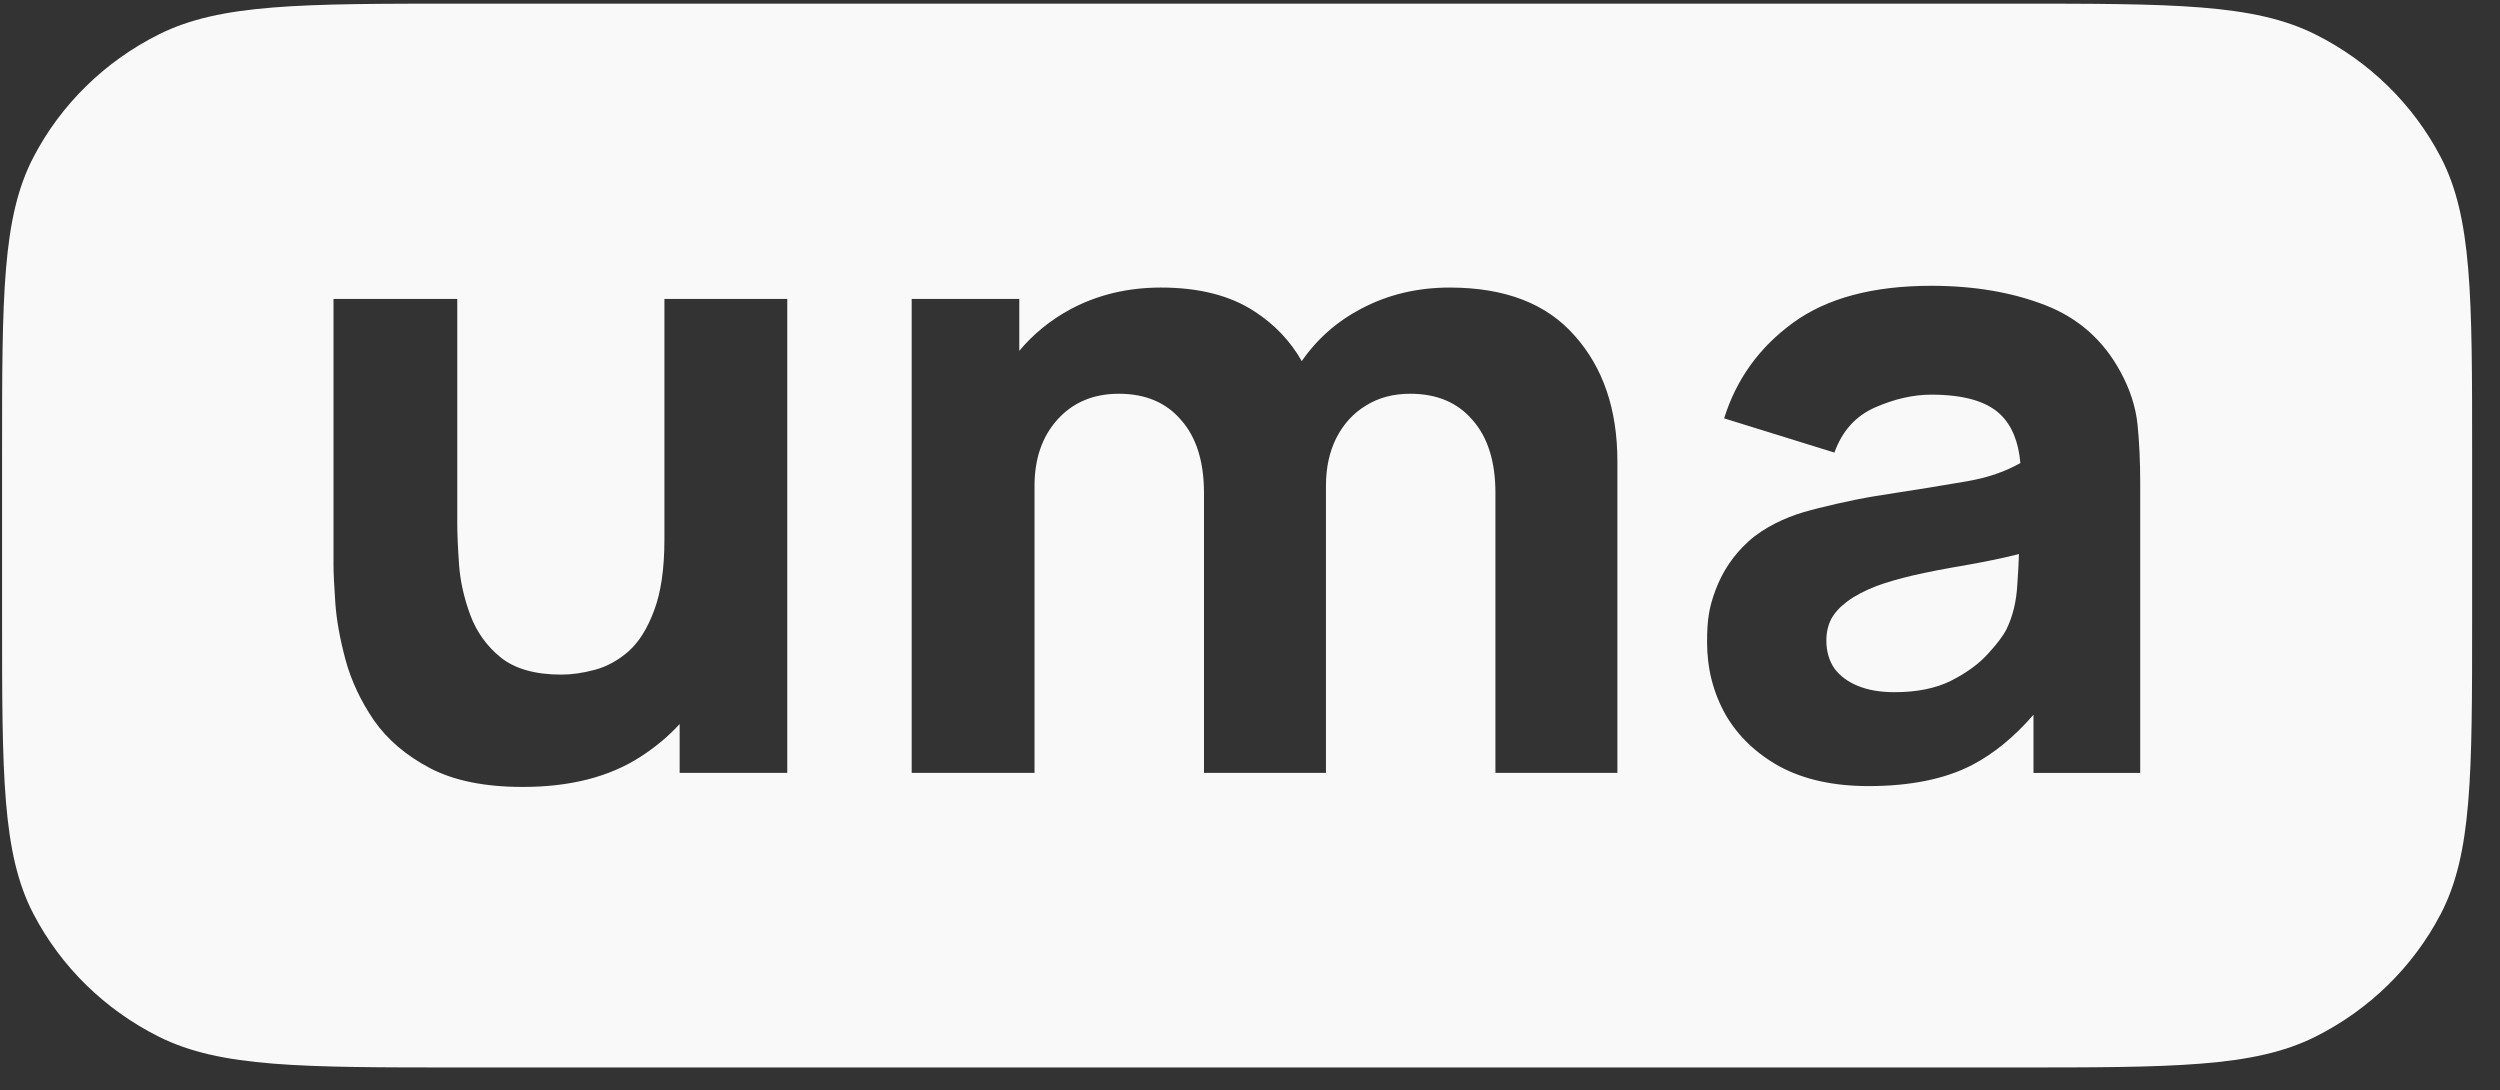 <svg width="94" height="41" viewBox="0 0 94 41" fill="none" xmlns="http://www.w3.org/2000/svg">
<rect x="0" y="0" width="94" height="41" fill="#333333" stroke="none"/>
<path d="M71.233 26.026C72.076 26.026 72.784 25.883 73.357 25.597C73.942 25.3 74.403 24.964 74.74 24.59C75.088 24.216 75.324 23.903 75.448 23.65C75.684 23.166 75.819 22.605 75.852 21.967C75.882 21.542 75.902 21.164 75.912 20.833C75.168 21.021 74.513 21.14 73.987 21.237L73.964 21.241C73.121 21.384 72.441 21.516 71.924 21.637C71.407 21.758 70.952 21.89 70.559 22.033C70.109 22.209 69.744 22.401 69.463 22.61C69.193 22.808 68.991 23.028 68.856 23.27C68.733 23.512 68.671 23.782 68.671 24.079C68.671 24.486 68.772 24.838 68.974 25.135C69.188 25.421 69.486 25.641 69.868 25.795C70.25 25.949 70.705 26.026 71.233 26.026Z" fill="#F9F9F9"/>
<path fill-rule="evenodd" clip-rule="evenodd" d="M1.256 5.913C0.078 8.176 0.078 11.138 0.078 17.063V23.21C0.078 29.135 0.078 32.097 1.256 34.361C2.292 36.351 3.946 37.969 5.98 38.984C8.292 40.137 11.319 40.137 17.372 40.137H75.658C81.711 40.137 84.738 40.137 87.05 38.984C89.084 37.969 90.737 36.351 91.774 34.361C92.952 32.097 92.952 29.135 92.952 23.21V17.063C92.952 11.138 92.952 8.176 91.774 5.913C90.737 3.922 89.084 2.304 87.05 1.29C84.738 0.137 81.711 0.137 75.658 0.137H17.372C11.319 0.137 8.292 0.137 5.98 1.29C3.946 2.304 2.292 3.922 1.256 5.913ZM70.255 29.557C68.952 29.557 67.845 29.315 66.934 28.831C66.035 28.336 65.35 27.681 64.878 26.867C64.417 26.042 64.186 25.135 64.186 24.145C64.186 23.32 64.254 22.845 64.513 22.163C64.771 21.48 65.178 20.867 65.751 20.35C66.335 19.822 67.14 19.459 67.791 19.265C68.442 19.072 69.657 18.794 70.431 18.667C70.683 18.625 70.979 18.579 71.318 18.526L71.318 18.526L71.318 18.526C72.023 18.417 72.911 18.278 73.964 18.095C74.777 17.953 75.403 17.727 75.966 17.411C75.896 16.605 75.644 15.995 75.212 15.581C74.695 15.086 73.829 14.839 72.616 14.839C71.941 14.839 71.239 14.998 70.508 15.317C69.778 15.636 69.266 16.203 68.974 17.017L64.827 15.73C65.288 14.256 66.153 13.056 67.423 12.133C68.693 11.209 70.424 10.746 72.616 10.746C74.223 10.746 75.65 10.989 76.898 11.473C78.145 11.957 79.089 12.793 79.73 13.981C80.09 14.641 80.303 15.301 80.371 15.961C80.438 16.621 80.472 17.358 80.472 18.172V29.062H76.459V26.874C75.735 27.71 74.965 28.34 74.15 28.765C73.127 29.293 71.829 29.557 70.255 29.557ZM56.228 29.061V18.534C56.228 17.357 55.942 16.444 55.369 15.795C54.807 15.135 54.026 14.805 53.025 14.805C52.385 14.805 51.828 14.954 51.356 15.251C50.884 15.537 50.513 15.944 50.244 16.472C49.985 16.989 49.856 17.588 49.856 18.27V29.061H45.27V18.534C45.27 17.357 44.984 16.444 44.411 15.795C43.849 15.135 43.068 14.805 42.067 14.805C41.112 14.805 40.342 15.13 39.758 15.778C39.185 16.417 38.898 17.247 38.898 18.27V29.061H34.279V11.241H38.325V13.193C38.853 12.557 39.499 12.032 40.264 11.62C41.275 11.082 42.404 10.812 43.652 10.812C45.079 10.812 46.248 11.109 47.159 11.703C47.919 12.193 48.515 12.818 48.946 13.578C49.525 12.741 50.272 12.083 51.188 11.604C52.188 11.076 53.295 10.812 54.509 10.812C56.588 10.812 58.156 11.417 59.212 12.627C60.28 13.826 60.814 15.399 60.814 17.346V29.061H56.228ZM16.165 28.88C17.064 29.353 18.227 29.589 19.654 29.589C21.441 29.589 22.919 29.21 24.088 28.451C24.643 28.094 25.132 27.685 25.555 27.224V29.061H29.601V11.241H24.982V20.283C24.982 21.383 24.852 22.274 24.594 22.956C24.346 23.627 24.026 24.139 23.633 24.491C23.239 24.832 22.818 25.063 22.369 25.184C21.919 25.305 21.497 25.365 21.104 25.365C20.126 25.365 19.368 25.151 18.828 24.722C18.3 24.293 17.918 23.759 17.682 23.121C17.446 22.483 17.305 21.851 17.26 21.224C17.215 20.586 17.193 20.063 17.193 19.656V11.241H12.54V21.24C12.54 21.537 12.562 22.01 12.607 22.659C12.652 23.308 12.782 24.029 12.995 24.821C13.209 25.602 13.563 26.355 14.057 27.081C14.563 27.807 15.265 28.407 16.165 28.88Z" fill="#F9F9F9"/>
</svg>
